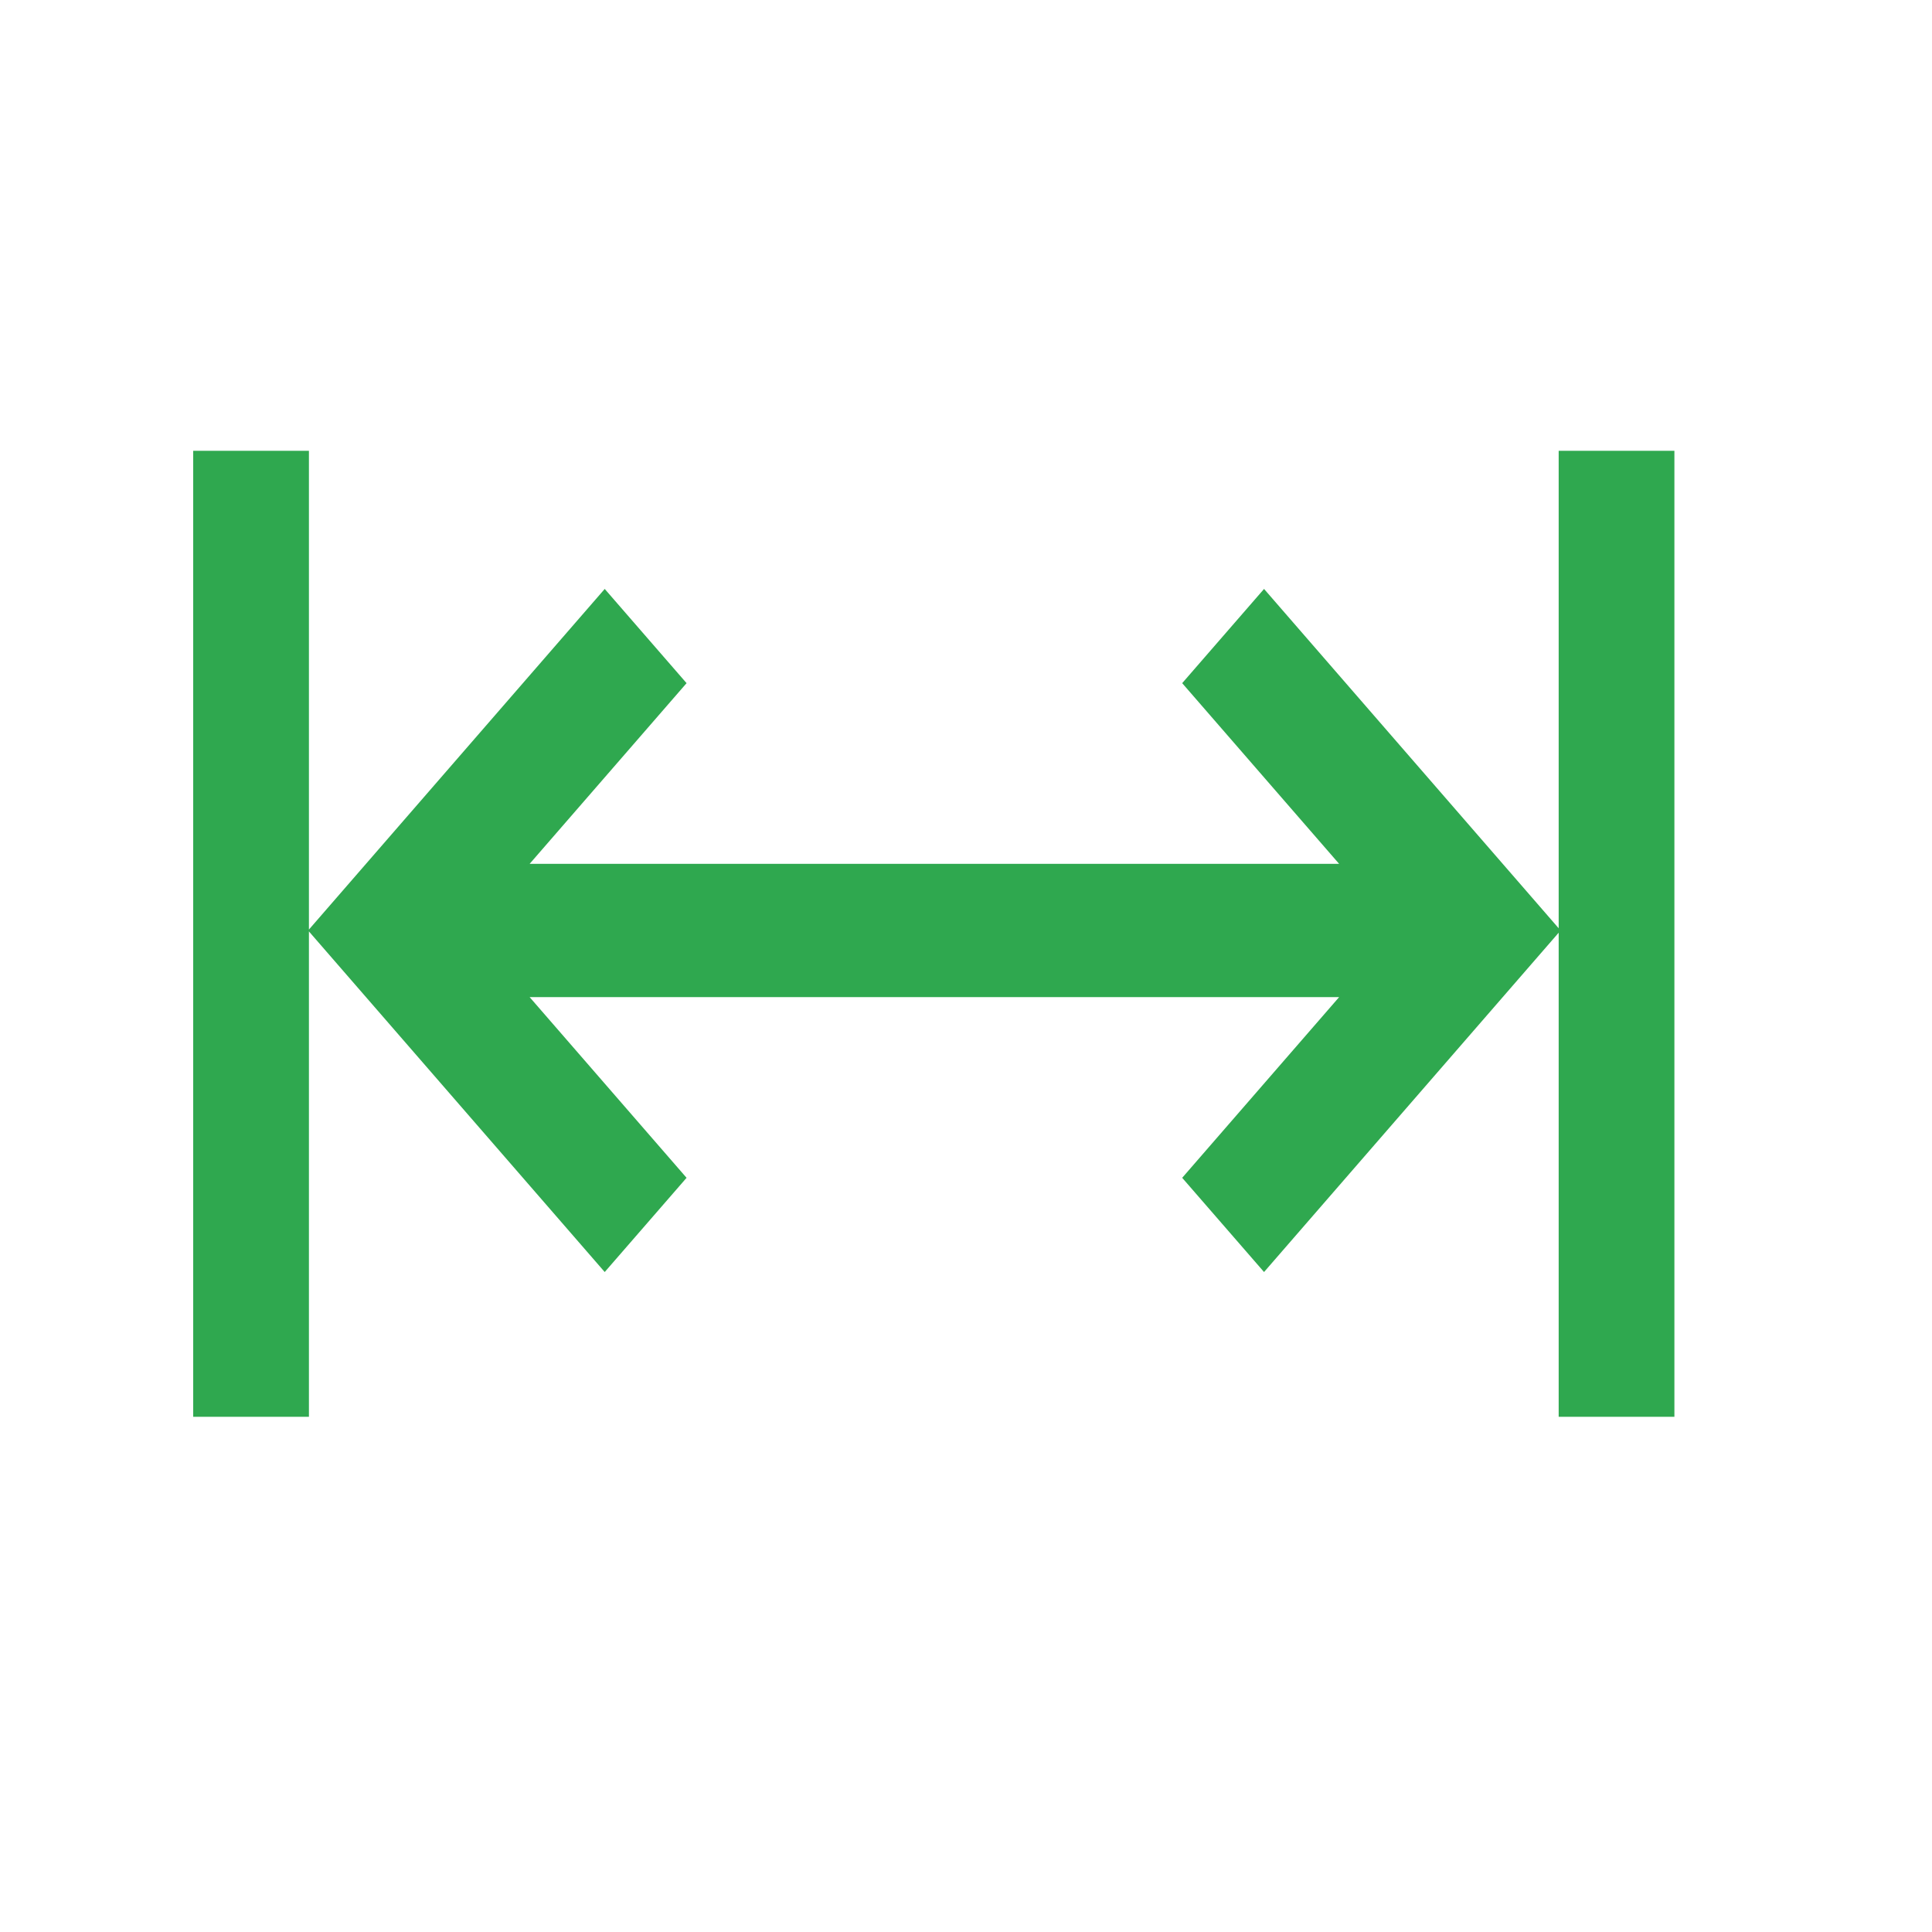 <svg width="30" height="30" viewBox="0 0 30 30" fill="none" xmlns="http://www.w3.org/2000/svg">
<path d="M4.797 7V14.434L9.39 9.145L10.661 10.608L8.224 13.414H20.794L18.357 10.608L19.628 9.145L24.203 14.414V7H26V22H24.203V14.483L19.628 19.752L18.357 18.289L20.794 15.483H8.224L10.661 18.289L9.39 19.752L4.797 14.463V22H3V7H4.797Z" fill="#2FA84F"/>
</svg>
